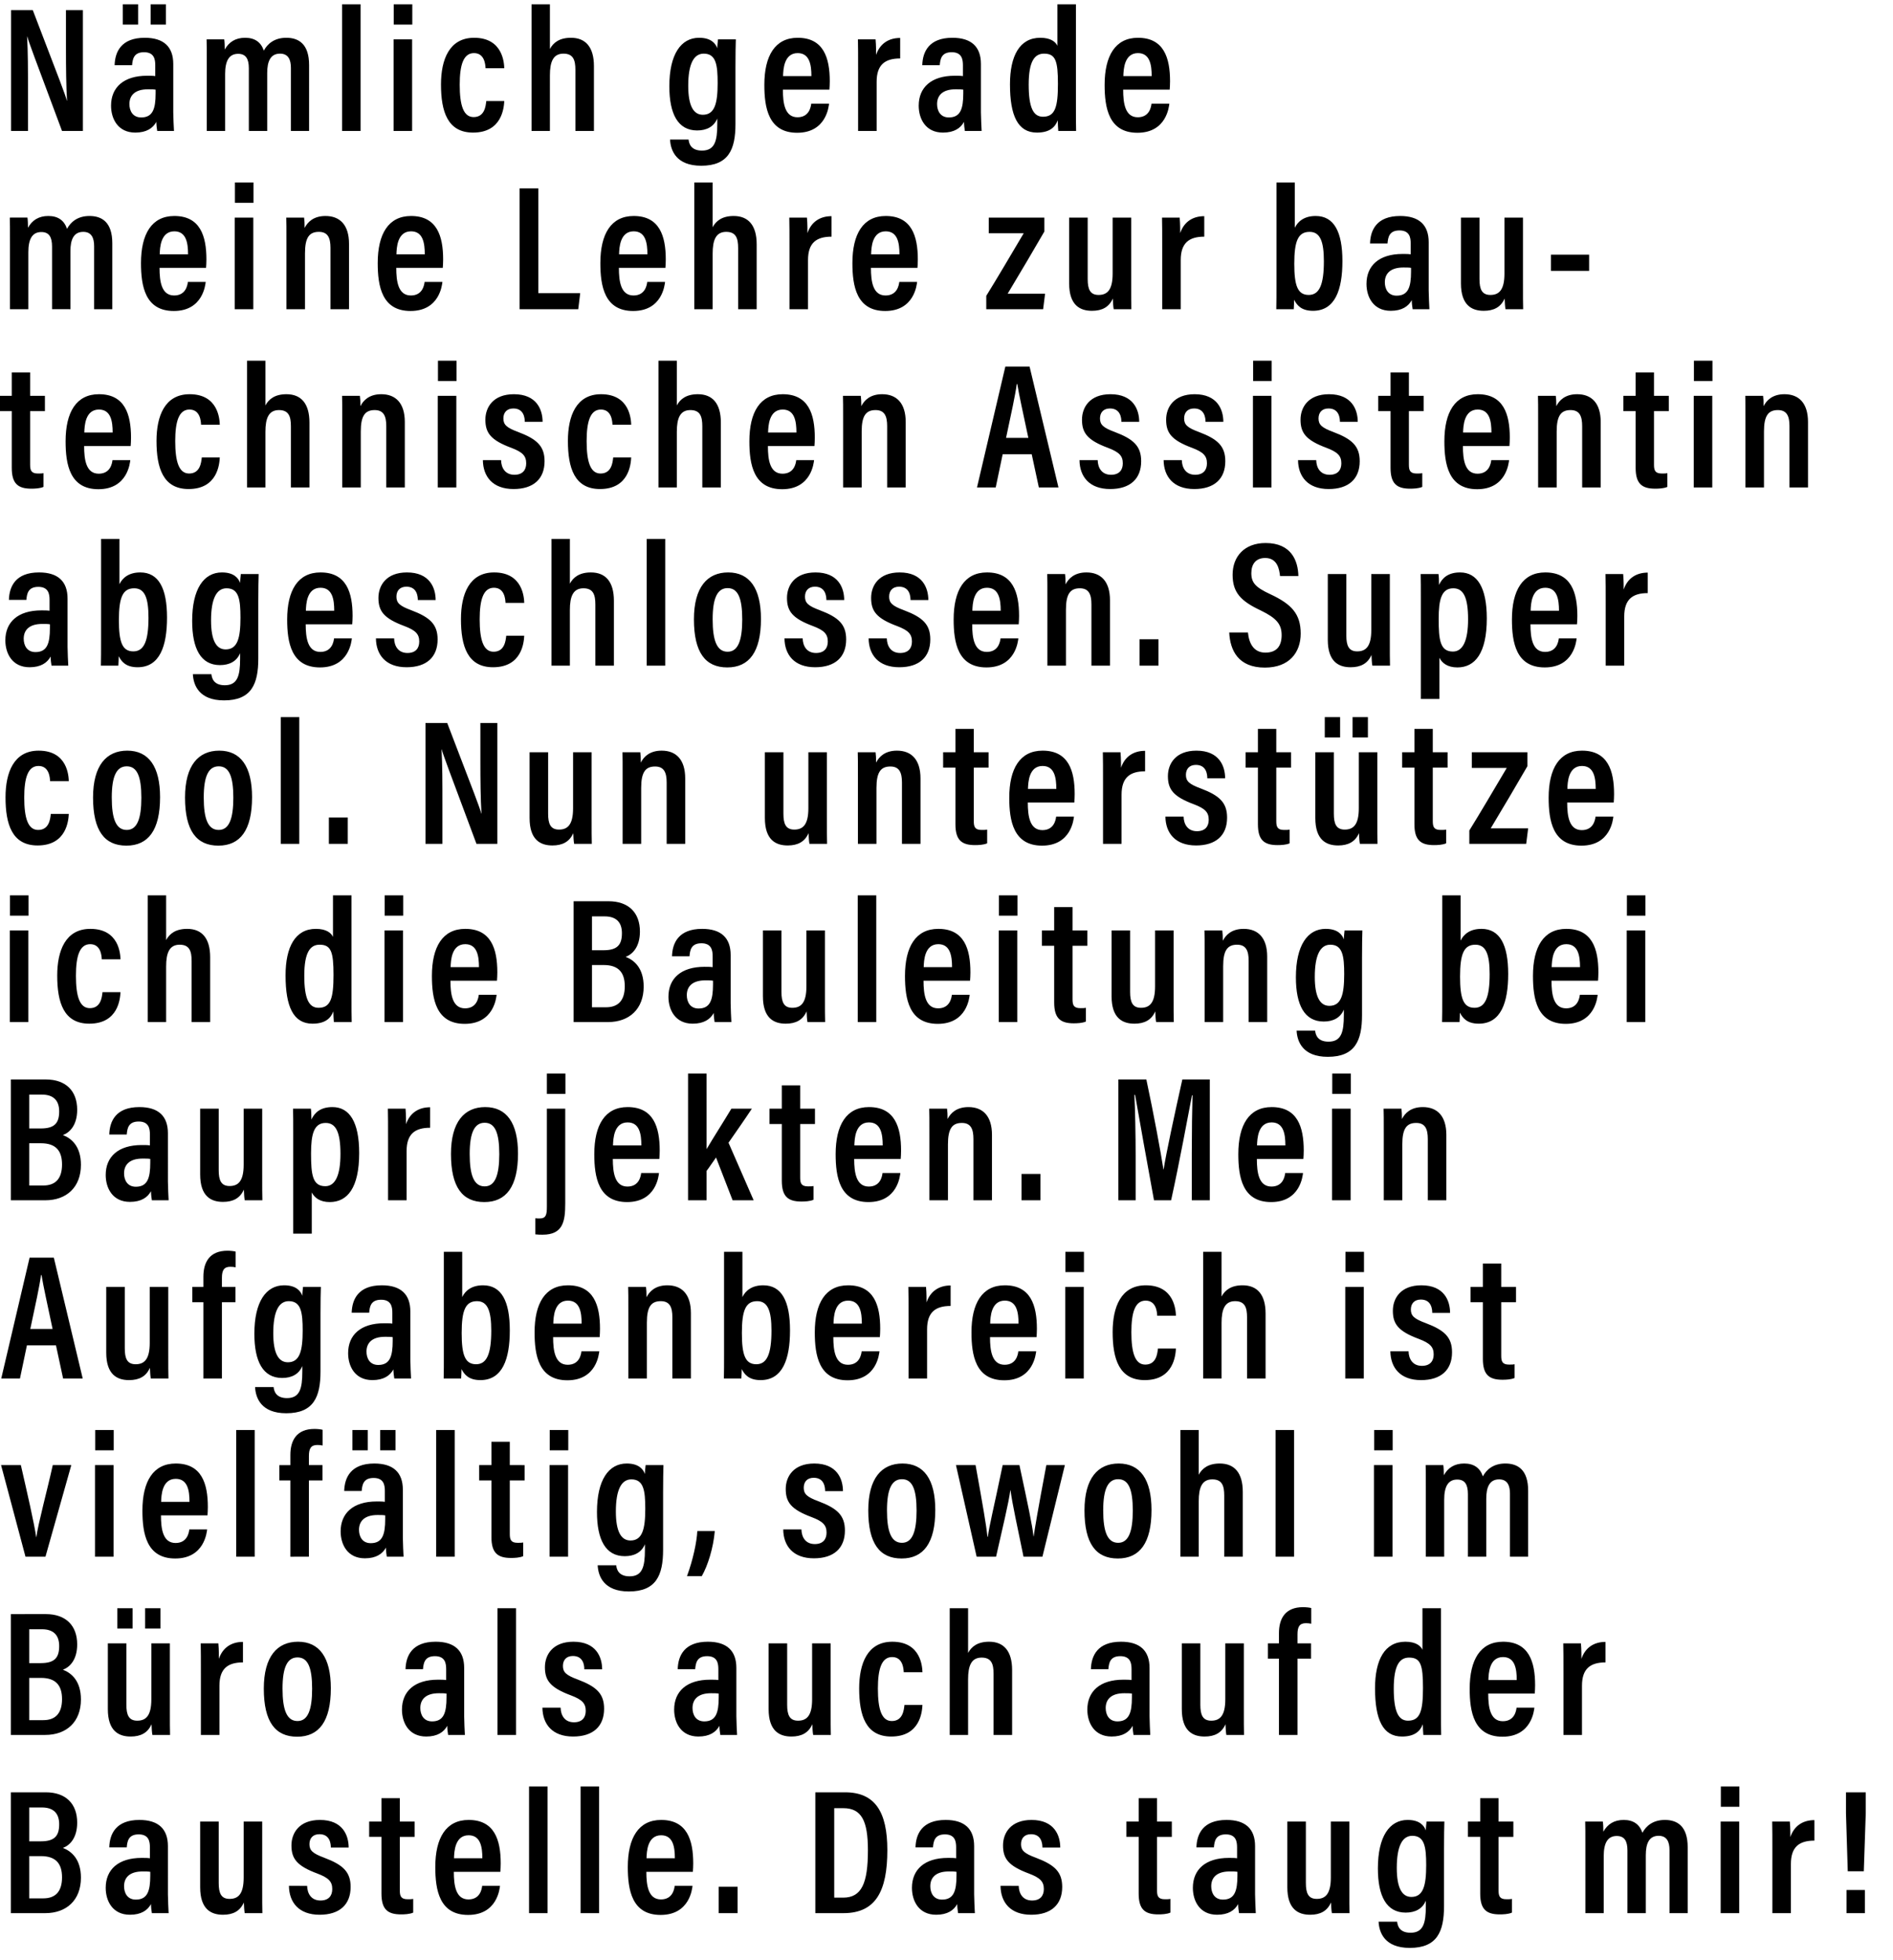 <svg width="169.917" height="176" viewBox="0 0 169.917 176" xmlns="http://www.w3.org/2000/svg"><path d="M2.512 11.76V8.24c0-1.952 0-3.616-.08-4.96h.016c.128.48.544 1.584 3.12 8.48H7.44V.912H5.92v3.392c0 1.776.016 3.376.096 4.736H6c-.128-.512-.56-1.616-3.056-8.128H.992V11.76zM15.552 5.744c0-1.552-.864-2.352-2.56-2.352-2.112 0-2.672 1.264-2.704 2.464h1.568c.048-.544.144-1.168 1.072-1.168.912 0 1.008.64 1.008 1.168v.976c-.208-.032-.432-.032-.736-.032-2.112 0-3.232 1.056-3.232 2.688 0 1.168.608 2.416 2.176 2.416 1.008 0 1.584-.4 1.888-.96 0 .256.048.64.08.816h1.504c-.016-.336-.064-1.232-.064-1.68zm-1.584 2.64c0 1.392-.256 2.16-1.296 2.16-.768 0-1.056-.608-1.056-1.2 0-.752.464-1.328 1.664-1.328.304 0 .496 0 .688.032zM12.4 2.208V.384h-1.376v1.824zm2.496 0V.384H13.52v1.824zM18.56 11.76h1.648V6.64c0-1.152.336-1.808 1.168-1.808.688 0 .96.448.96 1.296v5.632h1.648v-5.2c0-1.04.288-1.744 1.152-1.744.752 0 .976.56.976 1.28v5.664h1.632V5.84c0-1.888-.928-2.448-2.048-2.448-1.088 0-1.696.56-2.016 1.152-.256-.752-.8-1.152-1.68-1.152-.864 0-1.456.384-1.824 1.056 0-.304-.016-.72-.048-.912h-1.584c.016.368.016.896.016 2.464zM32.368 11.76V.384h-1.664V11.76zM35.328 11.76h1.664V3.536h-1.664zm1.68-9.552V.384h-1.664v1.824zM43.648 9.072c-.048.448-.144 1.44-1.136 1.44-.912 0-1.248-1.056-1.248-2.912 0-1.776.336-2.832 1.28-2.832.96 0 1.024 1.04 1.04 1.36h1.68c-.016-.448-.112-2.736-2.704-2.736-2.24 0-2.976 1.968-2.976 4.192 0 2.432.592 4.32 2.88 4.32 2.608 0 2.768-2.256 2.8-2.832zM47.712.384V11.76h1.648V6.768c0-1.216.288-1.952 1.216-1.952.88 0 1.072.576 1.072 1.456v5.488h1.664V5.936c0-1.712-.752-2.544-2.064-2.544-1.024 0-1.584.432-1.888 1.008V.384zM66.016 5.984c0-1.136.016-1.968.032-2.448h-1.6c-.016.192-.064.512-.064.8-.144-.416-.544-.944-1.632-.944-1.632 0-2.672 1.488-2.672 4.352 0 2.48.768 3.968 2.496 3.968.848 0 1.504-.336 1.808-1.072v.496c0 1.52-.224 2.384-1.376 2.384-1.024 0-1.168-.672-1.2-.992h-1.664c.048.976.544 2.352 2.8 2.352 2.448 0 3.072-1.456 3.072-3.744zm-4.24 1.712c0-1.952.496-2.88 1.392-2.88 1.104 0 1.248 1.008 1.248 2.64 0 1.808-.256 2.848-1.328 2.848-.848 0-1.312-.816-1.312-2.608zM74.448 8.048c.016-.16.032-.512.032-.752 0-2.112-.56-3.904-2.88-3.904-2.032 0-2.992 1.616-2.992 4.224 0 2.064.368 4.304 2.944 4.304 2.624 0 2.832-2.368 2.864-2.608h-1.6c-.032.272-.176 1.216-1.232 1.216-1.136 0-1.312-1.248-1.312-2.48zm-4.16-1.216c.016-.592.08-2.064 1.312-2.064 1.072 0 1.232 1.056 1.232 2.064zM77.024 11.76h1.664V7.344c0-1.536.752-2.096 2.112-2.096v-1.84c-1.088 0-1.84.56-2.16 1.52 0-.864-.032-1.232-.048-1.392h-1.584c.016.592.016 1.456.016 2.784zM88.048 5.744c0-1.552-.864-2.352-2.56-2.352-2.112 0-2.672 1.264-2.704 2.464h1.568c.048-.544.144-1.168 1.072-1.168.912 0 1.008.64 1.008 1.168v.976C86.224 6.8 86 6.8 85.696 6.8c-2.112 0-3.232 1.056-3.232 2.688 0 1.168.608 2.416 2.176 2.416 1.008 0 1.584-.4 1.888-.96 0 .256.048.64.08.816h1.504c-.016-.336-.064-1.232-.064-1.68zm-1.584 2.64c0 1.392-.256 2.16-1.296 2.16-.768 0-1.056-.608-1.056-1.2 0-.752.464-1.328 1.664-1.328.304 0 .496 0 .688.032zM94.912.384v3.728c-.16-.352-.592-.72-1.536-.72-1.856 0-2.72 1.632-2.72 4.176 0 2.816.704 4.336 2.416 4.336 1.12 0 1.632-.464 1.872-1.104 0 .288.032.752.048.96h1.6c-.016-.48-.016-1.312-.016-2.224V.384zM92.336 7.6c0-2.096.528-2.784 1.376-2.784 1.04 0 1.248.656 1.248 2.72 0 2.08-.256 2.944-1.344 2.944-.864 0-1.28-.816-1.28-2.88zM104.992 8.048c.016-.16.032-.512.032-.752 0-2.112-.56-3.904-2.88-3.904-2.032 0-2.992 1.616-2.992 4.224 0 2.064.368 4.304 2.944 4.304 2.624 0 2.832-2.368 2.864-2.608h-1.6c-.032.272-.176 1.216-1.232 1.216-1.136 0-1.312-1.248-1.312-2.48zm-4.16-1.216c.016-.592.08-2.064 1.312-2.064 1.072 0 1.232 1.056 1.232 2.064z"/><g><path d="M.896 27.76h1.648v-5.12c0-1.152.336-1.808 1.168-1.808.688 0 .96.448.96 1.296v5.632H6.32v-5.2c0-1.04.288-1.744 1.152-1.744.752 0 .976.56.976 1.28v5.664h1.632v-5.92c0-1.888-.928-2.448-2.048-2.448-1.088 0-1.696.56-2.016 1.152-.256-.752-.8-1.152-1.68-1.152-.864 0-1.456.384-1.824 1.056 0-.304-.016-.72-.048-.912H.88c.016.368.016.896.016 2.464zM18.496 24.048c.016-.16.032-.512.032-.752 0-2.112-.56-3.904-2.88-3.904-2.032 0-2.992 1.616-2.992 4.224 0 2.064.368 4.304 2.944 4.304 2.624 0 2.832-2.368 2.864-2.608h-1.6c-.032.272-.176 1.216-1.232 1.216-1.136 0-1.312-1.248-1.312-2.48zm-4.16-1.216c.016-.592.08-2.064 1.312-2.064 1.072 0 1.232 1.056 1.232 2.064zM21.072 27.76h1.664v-8.224h-1.664zm1.68-9.552v-1.824h-1.664v1.824zM25.712 27.76h1.664v-5.024c0-1.408.384-1.92 1.248-1.92.816 0 1.04.56 1.04 1.44v5.504h1.664v-5.872c0-1.712-.832-2.496-2.112-2.496-1.088 0-1.616.56-1.872 1.072 0-.384-.016-.72-.048-.928h-1.6c.016.416.016.864.016 2.56zM39.744 24.048c.016-.16.032-.512.032-.752 0-2.112-.56-3.904-2.88-3.904-2.032 0-2.992 1.616-2.992 4.224 0 2.064.368 4.304 2.944 4.304 2.624 0 2.832-2.368 2.864-2.608h-1.6c-.032.272-.176 1.216-1.232 1.216-1.136 0-1.312-1.248-1.312-2.48zm-4.16-1.216c.016-.592.08-2.064 1.312-2.064 1.072 0 1.232 1.056 1.232 2.064zM46.64 27.76h5.264l.176-1.44h-3.76v-9.408h-1.68zM59.728 24.048c.016-.16.032-.512.032-.752 0-2.112-.56-3.904-2.88-3.904-2.032 0-2.992 1.616-2.992 4.224 0 2.064.368 4.304 2.944 4.304 2.624 0 2.832-2.368 2.864-2.608h-1.6c-.032.272-.176 1.216-1.232 1.216-1.136 0-1.312-1.248-1.312-2.48zm-4.16-1.216c.016-.592.08-2.064 1.312-2.064 1.072 0 1.232 1.056 1.232 2.064zM62.32 16.384V27.76h1.648v-4.992c0-1.216.288-1.952 1.216-1.952.88 0 1.072.576 1.072 1.456v5.488h1.664v-5.824c0-1.712-.752-2.544-2.064-2.544-1.024 0-1.584.432-1.888 1.008v-4.016zM70.864 27.76h1.664v-4.416c0-1.536.752-2.096 2.112-2.096v-1.84c-1.088 0-1.84.56-2.16 1.52 0-.864-.032-1.232-.048-1.392h-1.584c.016.592.016 1.456.016 2.784zM82.352 24.048c.016-.16.032-.512.032-.752 0-2.112-.56-3.904-2.88-3.904-2.032 0-2.992 1.616-2.992 4.224 0 2.064.368 4.304 2.944 4.304 2.624 0 2.832-2.368 2.864-2.608h-1.6c-.032.272-.176 1.216-1.232 1.216-1.136 0-1.312-1.248-1.312-2.48zm-4.16-1.216c.016-.592.08-2.064 1.312-2.064 1.072 0 1.232 1.056 1.232 2.064zM88.528 27.76h5.104l.176-1.392h-3.36c.976-1.616 2.56-4.304 3.296-5.584v-1.248h-4.992v1.408h3.136c-1.088 1.84-2.512 4.256-3.36 5.616zM101.536 19.536h-1.664v5.024c0 1.472-.48 1.92-1.264 1.92-.768 0-.976-.528-.976-1.424v-5.52h-1.664v5.904c0 1.952.96 2.464 2.048 2.464.912 0 1.536-.336 1.872-1.104.016.352.032.72.08.96h1.584c-.016-.416-.016-1.216-.016-2.368zM104.32 27.76h1.664v-4.416c0-1.536.752-2.096 2.112-2.096v-1.84c-1.088 0-1.84.56-2.16 1.52 0-.864-.032-1.232-.048-1.392h-1.584c.016.592.016 1.456.016 2.784zM114.576 25.472c0 .88 0 1.776-.016 2.288h1.568c.016-.272.032-.64.032-.848.24.464.624.992 1.696.992 1.984 0 2.64-1.888 2.64-4.464 0-2.624-.752-4.048-2.4-4.048-1.04 0-1.6.496-1.872 1.056v-4.064h-1.648zm4.256-2.016c0 2.096-.4 3.024-1.36 3.024-1.008 0-1.296-.864-1.296-2.8 0-2.032.336-2.864 1.376-2.864.96 0 1.28.896 1.28 2.64zM128.24 21.744c0-1.552-.864-2.352-2.56-2.352-2.112 0-2.672 1.264-2.704 2.464h1.568c.048-.544.144-1.168 1.072-1.168.912 0 1.008.64 1.008 1.168v.976c-.208-.032-.432-.032-.736-.032-2.112 0-3.232 1.056-3.232 2.688 0 1.168.608 2.416 2.176 2.416 1.008 0 1.584-.4 1.888-.96 0 .256.048.64.08.816h1.504c-.016-.336-.064-1.232-.064-1.68zm-1.584 2.64c0 1.392-.256 2.16-1.296 2.16-.768 0-1.056-.608-1.056-1.2 0-.752.464-1.328 1.664-1.328.304 0 .496 0 .688.032zM136.704 19.536h-1.664v5.024c0 1.472-.48 1.92-1.264 1.92-.768 0-.976-.528-.976-1.424v-5.52h-1.664v5.904c0 1.952.96 2.464 2.048 2.464.912 0 1.536-.336 1.872-1.104.016.352.032.72.08.96h1.584c-.016-.416-.016-1.216-.016-2.368zM139.216 22.864v1.456h3.424v-1.456z"/></g><g><path d="M-.048 36.912h1.104V42c0 1.424.56 1.872 1.76 1.872.288 0 .768-.016 1.088-.16V42.48c-.144.032-.304.032-.496.032-.608 0-.704-.288-.704-.8v-4.8h1.328v-1.376H2.704V33.44H1.056v2.096H-.048zM11.728 40.048c.016-.16.032-.512.032-.752 0-2.112-.56-3.904-2.88-3.904-2.032 0-2.992 1.616-2.992 4.224 0 2.064.368 4.304 2.944 4.304 2.624 0 2.832-2.368 2.864-2.608h-1.6c-.032.272-.176 1.216-1.232 1.216-1.136 0-1.312-1.248-1.312-2.48zm-4.16-1.216c.016-.592.08-2.064 1.312-2.064 1.072 0 1.232 1.056 1.232 2.064zM18.112 41.072c-.048.448-.144 1.44-1.136 1.44-.912 0-1.248-1.056-1.248-2.912 0-1.776.336-2.832 1.28-2.832.96 0 1.024 1.04 1.04 1.36h1.68c-.016-.448-.112-2.736-2.704-2.736-2.24 0-2.976 1.968-2.976 4.192 0 2.432.592 4.32 2.88 4.32 2.608 0 2.768-2.256 2.8-2.832zM22.176 32.384V43.76h1.648v-4.992c0-1.216.288-1.952 1.216-1.952.88 0 1.072.576 1.072 1.456v5.488h1.664v-5.824c0-1.712-.752-2.544-2.064-2.544-1.024 0-1.584.432-1.888 1.008v-4.016zM30.72 43.76h1.664v-5.024c0-1.408.384-1.92 1.248-1.92.816 0 1.04.56 1.04 1.44v5.504h1.664v-5.872c0-1.712-.832-2.496-2.112-2.496-1.088 0-1.616.56-1.872 1.072 0-.384-.016-.72-.048-.928h-1.6c.016.416.016.864.016 2.56zM39.296 43.76h1.664v-8.224h-1.664zm1.68-9.552v-1.824h-1.664v1.824zM43.344 41.312c.016 1.472.88 2.592 2.752 2.592 1.792 0 2.784-.912 2.784-2.496 0-1.344-.672-1.984-2.368-2.624-1.04-.384-1.328-.656-1.328-1.216 0-.528.304-.896.896-.896.96 0 1.024.88 1.024 1.2h1.6c0-1.088-.528-2.48-2.576-2.48-1.872 0-2.56 1.184-2.56 2.288 0 1.184.48 1.84 2.336 2.528 1.008.384 1.328.72 1.328 1.392 0 .608-.336 1.024-1.056 1.024-.848 0-1.184-.64-1.2-1.312zM55.04 41.072c-.048.448-.144 1.44-1.136 1.44-.912 0-1.248-1.056-1.248-2.912 0-1.776.336-2.832 1.28-2.832.96 0 1.024 1.04 1.04 1.36h1.68c-.016-.448-.112-2.736-2.704-2.736-2.24 0-2.976 1.968-2.976 4.192 0 2.432.592 4.32 2.88 4.32 2.608 0 2.768-2.256 2.8-2.832zM59.104 32.384V43.76h1.648v-4.992c0-1.216.288-1.952 1.216-1.952.88 0 1.072.576 1.072 1.456v5.488h1.664v-5.824c0-1.712-.752-2.544-2.064-2.544-1.024 0-1.584.432-1.888 1.008v-4.016zM73.104 40.048c.016-.16.032-.512.032-.752 0-2.112-.56-3.904-2.88-3.904-2.032 0-2.992 1.616-2.992 4.224 0 2.064.368 4.304 2.944 4.304 2.624 0 2.832-2.368 2.864-2.608h-1.6c-.032.272-.176 1.216-1.232 1.216-1.136 0-1.312-1.248-1.312-2.48zm-4.16-1.216c.016-.592.08-2.064 1.312-2.064 1.072 0 1.232 1.056 1.232 2.064zM75.68 43.76h1.664v-5.024c0-1.408.384-1.92 1.248-1.92.816 0 1.04.56 1.04 1.44v5.504h1.664v-5.872c0-1.712-.832-2.496-2.112-2.496-1.088 0-1.616.56-1.872 1.072 0-.384-.016-.72-.048-.928h-1.6c.016.416.016.864.016 2.56zM92.608 40.784l.64 2.976h1.76l-2.592-10.848H90.24L87.696 43.76h1.68L90 40.784zm-2.304-1.472c.448-2.112.832-3.84.96-4.832h.048c.16.976.512 2.56.992 4.832zM96.896 41.312c.016 1.472.88 2.592 2.752 2.592 1.792 0 2.784-.912 2.784-2.496 0-1.344-.672-1.984-2.368-2.624-1.04-.384-1.328-.656-1.328-1.216 0-.528.304-.896.896-.896.96 0 1.024.88 1.024 1.2h1.6c0-1.088-.528-2.48-2.576-2.48-1.872 0-2.56 1.184-2.56 2.288 0 1.184.48 1.84 2.336 2.528 1.008.384 1.328.72 1.328 1.392 0 .608-.336 1.024-1.056 1.024-.848 0-1.184-.64-1.2-1.312zM104.448 41.312c.016 1.472.88 2.592 2.752 2.592 1.792 0 2.784-.912 2.784-2.496 0-1.344-.672-1.984-2.368-2.624-1.04-.384-1.328-.656-1.328-1.216 0-.528.304-.896.896-.896.96 0 1.024.88 1.024 1.2h1.6c0-1.088-.528-2.48-2.576-2.48-1.872 0-2.56 1.184-2.56 2.288 0 1.184.48 1.84 2.336 2.528 1.008.384 1.328.72 1.328 1.392 0 .608-.336 1.024-1.056 1.024-.848 0-1.184-.64-1.2-1.312zM112.464 43.76h1.664v-8.224h-1.664zm1.68-9.552v-1.824h-1.664v1.824zM116.512 41.312c.016 1.472.88 2.592 2.752 2.592 1.792 0 2.784-.912 2.784-2.496 0-1.344-.672-1.984-2.368-2.624-1.04-.384-1.328-.656-1.328-1.216 0-.528.304-.896.896-.896.96 0 1.024.88 1.024 1.2h1.6c0-1.088-.528-2.48-2.576-2.48-1.872 0-2.56 1.184-2.56 2.288 0 1.184.48 1.84 2.336 2.528 1.008.384 1.328.72 1.328 1.392 0 .608-.336 1.024-1.056 1.024-.848 0-1.184-.64-1.2-1.312zM123.712 36.912h1.104V42c0 1.424.56 1.872 1.76 1.872.288 0 .768-.016 1.088-.16V42.48c-.144.032-.304.032-.496.032-.608 0-.704-.288-.704-.8v-4.8h1.328v-1.376h-1.328V33.44h-1.648v2.096h-1.104zM135.488 40.048c.016-.16.032-.512.032-.752 0-2.112-.56-3.904-2.88-3.904-2.032 0-2.992 1.616-2.992 4.224 0 2.064.368 4.304 2.944 4.304 2.624 0 2.832-2.368 2.864-2.608h-1.6c-.032.272-.176 1.216-1.232 1.216-1.136 0-1.312-1.248-1.312-2.48zm-4.16-1.216c.016-.592.08-2.064 1.312-2.064 1.072 0 1.232 1.056 1.232 2.064zM138.064 43.76h1.664v-5.024c0-1.408.384-1.92 1.248-1.92.816 0 1.04.56 1.04 1.44v5.504h1.664v-5.872c0-1.712-.832-2.496-2.112-2.496-1.088 0-1.616.56-1.872 1.072 0-.384-.016-.72-.048-.928h-1.6c.016.416.016.864.016 2.56zM145.712 36.912h1.104V42c0 1.424.56 1.872 1.76 1.872.288 0 .768-.016 1.088-.16V42.48c-.144.032-.304.032-.496.032-.608 0-.704-.288-.704-.8v-4.8h1.328v-1.376h-1.328V33.44h-1.648v2.096h-1.104zM152.032 43.76h1.664v-8.224h-1.664zm1.68-9.552v-1.824h-1.664v1.824zM156.672 43.76h1.664v-5.024c0-1.408.384-1.92 1.248-1.92.816 0 1.04.56 1.04 1.44v5.504h1.664v-5.872c0-1.712-.832-2.496-2.112-2.496-1.088 0-1.616.56-1.872 1.072 0-.384-.016-.72-.048-.928h-1.6c.016.416.016.864.016 2.56z"/></g><g><path d="M6.064 53.744c0-1.552-.864-2.352-2.56-2.352-2.112 0-2.672 1.264-2.704 2.464h1.568c.048-.544.144-1.168 1.072-1.168.912 0 1.008.64 1.008 1.168v.976c-.208-.032-.432-.032-.736-.032C1.6 54.8.48 55.856.48 57.488c0 1.168.608 2.416 2.176 2.416 1.008 0 1.584-.4 1.888-.96 0 .256.048.64.08.816h1.504c-.016-.336-.064-1.232-.064-1.68zm-1.584 2.64c0 1.392-.256 2.16-1.296 2.16-.768 0-1.056-.608-1.056-1.2 0-.752.464-1.328 1.664-1.328.304 0 .496 0 .688.032zM9.072 57.472c0 .88 0 1.776-.016 2.288h1.568c.016-.272.032-.64.032-.848.24.464.624.992 1.696.992 1.984 0 2.64-1.888 2.64-4.464 0-2.624-.752-4.048-2.4-4.048-1.04 0-1.6.496-1.872 1.056v-4.064H9.072zm4.256-2.016c0 2.096-.4 3.024-1.36 3.024-1.008 0-1.296-.864-1.296-2.8 0-2.032.336-2.864 1.376-2.864.96 0 1.28.896 1.28 2.64zM23.184 53.984c0-1.136.016-1.968.032-2.448h-1.6c-.016.192-.064.512-.064.8-.144-.416-.544-.944-1.632-.944-1.632 0-2.672 1.488-2.672 4.352 0 2.48.768 3.968 2.496 3.968.848 0 1.504-.336 1.808-1.072v.496c0 1.52-.224 2.384-1.376 2.384-1.024 0-1.168-.672-1.2-.992h-1.664c.048.976.544 2.352 2.8 2.352 2.448 0 3.072-1.456 3.072-3.744zm-4.24 1.712c0-1.952.496-2.88 1.392-2.88 1.104 0 1.248 1.008 1.248 2.64 0 1.808-.256 2.848-1.328 2.848-.848 0-1.312-.816-1.312-2.608zM31.616 56.048c.016-.16.032-.512.032-.752 0-2.112-.56-3.904-2.88-3.904-2.032 0-2.992 1.616-2.992 4.224 0 2.064.368 4.304 2.944 4.304 2.624 0 2.832-2.368 2.864-2.608h-1.6c-.032.272-.176 1.216-1.232 1.216-1.136 0-1.312-1.248-1.312-2.48zm-4.16-1.216c.016-.592.08-2.064 1.312-2.064 1.072 0 1.232 1.056 1.232 2.064zM33.744 57.312c.016 1.472.88 2.592 2.752 2.592 1.792 0 2.784-.912 2.784-2.496 0-1.344-.672-1.984-2.368-2.624-1.04-.384-1.328-.656-1.328-1.216 0-.528.304-.896.896-.896.96 0 1.024.88 1.024 1.2h1.6c0-1.088-.528-2.48-2.576-2.48-1.872 0-2.56 1.184-2.56 2.288 0 1.184.48 1.84 2.336 2.528 1.008.384 1.328.72 1.328 1.392 0 .608-.336 1.024-1.056 1.024-.848 0-1.184-.64-1.2-1.312zM45.44 57.072c-.048.448-.144 1.44-1.136 1.44-.912 0-1.248-1.056-1.248-2.912 0-1.776.336-2.832 1.28-2.832.96 0 1.024 1.04 1.04 1.36h1.68c-.016-.448-.112-2.736-2.704-2.736-2.24 0-2.976 1.968-2.976 4.192 0 2.432.592 4.32 2.88 4.32 2.608 0 2.768-2.256 2.8-2.832zM49.504 48.384V59.76h1.648v-4.992c0-1.216.288-1.952 1.216-1.952.88 0 1.072.576 1.072 1.456v5.488h1.664v-5.824c0-1.712-.752-2.544-2.064-2.544-1.024 0-1.584.432-1.888 1.008v-4.016zM59.712 59.76V48.384h-1.664V59.76zM65.36 51.392c-1.872 0-3.072 1.328-3.072 4.208 0 2.976 1.024 4.32 2.992 4.32s3.024-1.392 3.024-4.352c0-2.752-1.024-4.176-2.944-4.176zm-.048 1.408c.928 0 1.312.896 1.312 2.816 0 1.904-.384 2.896-1.312 2.896-.96 0-1.344-.992-1.344-2.912s.432-2.8 1.344-2.8zM70.416 57.312c.016 1.472.88 2.592 2.752 2.592 1.792 0 2.784-.912 2.784-2.496 0-1.344-.672-1.984-2.368-2.624-1.04-.384-1.328-.656-1.328-1.216 0-.528.304-.896.896-.896.96 0 1.024.88 1.024 1.2h1.6c0-1.088-.528-2.48-2.576-2.48-1.872 0-2.56 1.184-2.56 2.288 0 1.184.48 1.84 2.336 2.528 1.008.384 1.328.72 1.328 1.392 0 .608-.336 1.024-1.056 1.024-.848 0-1.184-.64-1.2-1.312zM77.968 57.312c.016 1.472.88 2.592 2.752 2.592 1.792 0 2.784-.912 2.784-2.496 0-1.344-.672-1.984-2.368-2.624-1.04-.384-1.328-.656-1.328-1.216 0-.528.304-.896.896-.896.96 0 1.024.88 1.024 1.2h1.6c0-1.088-.528-2.48-2.576-2.48-1.872 0-2.56 1.184-2.56 2.288 0 1.184.48 1.84 2.336 2.528 1.008.384 1.328.72 1.328 1.392 0 .608-.336 1.024-1.056 1.024-.848 0-1.184-.64-1.2-1.312zM91.44 56.048c.016-.16.032-.512.032-.752 0-2.112-.56-3.904-2.88-3.904-2.032 0-2.992 1.616-2.992 4.224 0 2.064.368 4.304 2.944 4.304 2.624 0 2.832-2.368 2.864-2.608h-1.6c-.032.272-.176 1.216-1.232 1.216-1.136 0-1.312-1.248-1.312-2.48zm-4.16-1.216c.016-.592.08-2.064 1.312-2.064 1.072 0 1.232 1.056 1.232 2.064zM94.016 59.76h1.664v-5.024c0-1.408.384-1.92 1.248-1.92.816 0 1.04.56 1.04 1.44v5.504h1.664v-5.872c0-1.712-.832-2.496-2.112-2.496-1.088 0-1.616.56-1.872 1.072 0-.384-.016-.72-.048-.928H94c.016.416.016.864.016 2.56zM103.984 59.76v-2.368h-1.696v2.368zM110.336 56.784c.08 1.616.816 3.152 3.2 3.152 2.192 0 3.216-1.36 3.216-3.056 0-1.76-.816-2.64-2.736-3.536-1.312-.608-1.696-1.024-1.696-1.888 0-.784.384-1.36 1.248-1.36 1.104 0 1.264 1.04 1.328 1.616h1.648c-.032-1.36-.624-2.96-2.944-2.96-1.888 0-2.96 1.2-2.96 2.848 0 1.6.736 2.368 2.544 3.216 1.408.688 1.856 1.232 1.856 2.208 0 .96-.432 1.568-1.456 1.568-1.056 0-1.472-.832-1.568-1.808zM124.752 51.536h-1.664v5.024c0 1.472-.48 1.92-1.264 1.92-.768 0-.976-.528-.976-1.424v-5.52h-1.664v5.904c0 1.952.96 2.464 2.048 2.464.912 0 1.536-.336 1.872-1.104.016.352.032.72.08.96h1.584c-.016-.416-.016-1.216-.016-2.368zM129.2 62.752v-3.696c.24.464.72.864 1.616.864 1.584 0 2.64-1.28 2.64-4.4 0-2.784-.864-4.128-2.4-4.128-1.104 0-1.616.528-1.888 1.12 0-.352-.016-.8-.048-.976h-1.6c.016.512.016 1.264.016 2.384v8.832zm2.576-7.152c0 1.872-.448 2.896-1.36 2.896-1.152 0-1.28-1.04-1.28-2.944 0-1.728.256-2.736 1.312-2.736.896 0 1.328.784 1.328 2.784zM141.552 56.048c.016-.16.032-.512.032-.752 0-2.112-.56-3.904-2.88-3.904-2.032 0-2.992 1.616-2.992 4.224 0 2.064.368 4.304 2.944 4.304 2.624 0 2.832-2.368 2.864-2.608h-1.6c-.032.272-.176 1.216-1.232 1.216-1.136 0-1.312-1.248-1.312-2.48zm-4.16-1.216c.016-.592.08-2.064 1.312-2.064 1.072 0 1.232 1.056 1.232 2.064zM144.128 59.76h1.664v-4.416c0-1.536.752-2.096 2.112-2.096v-1.84c-1.088 0-1.84.56-2.16 1.52 0-.864-.032-1.232-.048-1.392h-1.584c.016.592.016 1.456.016 2.784z"/></g><g><path d="M4.56 73.072c-.048.448-.144 1.44-1.136 1.44-.912 0-1.248-1.056-1.248-2.912 0-1.776.336-2.832 1.28-2.832.96 0 1.024 1.04 1.04 1.36h1.68c-.016-.448-.112-2.736-2.704-2.736-2.24 0-2.976 1.968-2.976 4.192 0 2.432.592 4.32 2.88 4.32 2.608 0 2.768-2.256 2.8-2.832zM11.424 67.392c-1.872 0-3.072 1.328-3.072 4.208 0 2.976 1.024 4.32 2.992 4.32s3.024-1.392 3.024-4.352c0-2.752-1.024-4.176-2.944-4.176zm-.048 1.408c.928 0 1.312.896 1.312 2.816 0 1.904-.384 2.896-1.312 2.896-.96 0-1.344-.992-1.344-2.912s.432-2.8 1.344-2.8zM19.68 67.392c-1.872 0-3.072 1.328-3.072 4.208 0 2.976 1.024 4.32 2.992 4.32s3.024-1.392 3.024-4.352c0-2.752-1.024-4.176-2.944-4.176zm-.048 1.408c.928 0 1.312.896 1.312 2.816 0 1.904-.384 2.896-1.312 2.896-.96 0-1.344-.992-1.344-2.912s.432-2.8 1.344-2.8zM26.864 75.76V64.384H25.2V75.76zM31.216 75.76v-2.368H29.52v2.368zM39.712 75.76v-3.52c0-1.952 0-3.616-.08-4.96h.016c.128.48.544 1.584 3.12 8.48h1.872V64.912h-1.52v3.392c0 1.776.016 3.376.096 4.736H43.2c-.128-.512-.56-1.616-3.056-8.128h-1.952V75.76zM53.104 67.536H51.44v5.024c0 1.472-.48 1.92-1.264 1.92-.768 0-.976-.528-.976-1.424v-5.52h-1.664v5.904c0 1.952.96 2.464 2.048 2.464.912 0 1.536-.336 1.872-1.104.016.352.032.72.08.96h1.584c-.016-.416-.016-1.216-.016-2.368zM55.888 75.76h1.664v-5.024c0-1.408.384-1.92 1.248-1.92.816 0 1.04.56 1.04 1.44v5.504h1.664v-5.872c0-1.712-.832-2.496-2.112-2.496-1.088 0-1.616.56-1.872 1.072 0-.384-.016-.72-.048-.928h-1.6c.016.416.016.864.016 2.56zM74.224 67.536H72.56v5.024c0 1.472-.48 1.92-1.264 1.92-.768 0-.976-.528-.976-1.424v-5.52h-1.664v5.904c0 1.952.96 2.464 2.048 2.464.912 0 1.536-.336 1.872-1.104.016.352.032.72.08.96h1.584c-.016-.416-.016-1.216-.016-2.368zM77.008 75.76h1.664v-5.024c0-1.408.384-1.92 1.248-1.92.816 0 1.04.56 1.04 1.44v5.504h1.664v-5.872c0-1.712-.832-2.496-2.112-2.496-1.088 0-1.616.56-1.872 1.072 0-.384-.016-.72-.048-.928h-1.6c.016.416.016.864.016 2.56zM84.656 68.912h1.104V74c0 1.424.56 1.872 1.76 1.872.288 0 .768-.016 1.088-.16V74.48c-.144.032-.304.032-.496.032-.608 0-.704-.288-.704-.8v-4.8h1.328v-1.376h-1.328V65.44H85.76v2.096h-1.104zM96.432 72.048c.016-.16.032-.512.032-.752 0-2.112-.56-3.904-2.88-3.904-2.032 0-2.992 1.616-2.992 4.224 0 2.064.368 4.304 2.944 4.304 2.624 0 2.832-2.368 2.864-2.608h-1.6c-.032.272-.176 1.216-1.232 1.216-1.136 0-1.312-1.248-1.312-2.48zm-4.16-1.216c.016-.592.08-2.064 1.312-2.064 1.072 0 1.232 1.056 1.232 2.064zM99.008 75.76h1.664v-4.416c0-1.536.752-2.096 2.112-2.096v-1.84c-1.088 0-1.84.56-2.16 1.52 0-.864-.032-1.232-.048-1.392h-1.584c.016.592.016 1.456.016 2.784zM104.608 73.312c.016 1.472.88 2.592 2.752 2.592 1.792 0 2.784-.912 2.784-2.496 0-1.344-.672-1.984-2.368-2.624-1.04-.384-1.328-.656-1.328-1.216 0-.528.304-.896.896-.896.96 0 1.024.88 1.024 1.2h1.6c0-1.088-.528-2.48-2.576-2.48-1.872 0-2.56 1.184-2.56 2.288 0 1.184.48 1.84 2.336 2.528 1.008.384 1.328.72 1.328 1.392 0 .608-.336 1.024-1.056 1.024-.848 0-1.184-.64-1.2-1.312zM111.808 68.912h1.104V74c0 1.424.56 1.872 1.76 1.872.288 0 .768-.016 1.088-.16V74.48c-.144.032-.304.032-.496.032-.608 0-.704-.288-.704-.8v-4.8h1.328v-1.376h-1.328V65.44h-1.648v2.096h-1.104zM123.632 67.536h-1.664v5.024c0 1.472-.48 1.92-1.264 1.92-.768 0-.976-.528-.976-1.424v-5.52h-1.664v5.904c0 1.952.96 2.464 2.048 2.464.912 0 1.536-.336 1.872-1.104.016.352.032.72.08.96h1.584c-.016-.416-.016-1.216-.016-2.368zm-3.344-1.328v-1.824h-1.376v1.824zm2.496 0v-1.824h-1.376v1.824zM125.856 68.912h1.104V74c0 1.424.56 1.872 1.76 1.872.288 0 .768-.016 1.088-.16V74.48c-.144.032-.304.032-.496.032-.608 0-.704-.288-.704-.8v-4.8h1.328v-1.376h-1.328V65.44h-1.648v2.096h-1.104zM131.888 75.76h5.104l.176-1.392h-3.36c.976-1.616 2.56-4.304 3.296-5.584v-1.248h-4.992v1.408h3.136c-1.088 1.84-2.512 4.256-3.36 5.616zM144.848 72.048c.016-.16.032-.512.032-.752 0-2.112-.56-3.904-2.88-3.904-2.032 0-2.992 1.616-2.992 4.224 0 2.064.368 4.304 2.944 4.304 2.624 0 2.832-2.368 2.864-2.608h-1.6c-.032.272-.176 1.216-1.232 1.216-1.136 0-1.312-1.248-1.312-2.48zm-4.16-1.216c.016-.592.08-2.064 1.312-2.064 1.072 0 1.232 1.056 1.232 2.064z"/></g><g><path d="M.88 91.76h1.664v-8.224H.88zm1.68-9.552v-1.824H.896v1.824zM9.2 89.072c-.048.448-.144 1.44-1.136 1.44-.912 0-1.248-1.056-1.248-2.912 0-1.776.336-2.832 1.28-2.832.96 0 1.024 1.04 1.04 1.36h1.68c-.016-.448-.112-2.736-2.704-2.736-2.24 0-2.976 1.968-2.976 4.192 0 2.432.592 4.32 2.88 4.32 2.608 0 2.768-2.256 2.8-2.832zM13.264 80.384V91.76h1.648v-4.992c0-1.216.288-1.952 1.216-1.952.88 0 1.072.576 1.072 1.456v5.488h1.664v-5.824c0-1.712-.752-2.544-2.064-2.544-1.024 0-1.584.432-1.888 1.008v-4.016zM29.888 80.384v3.728c-.16-.352-.592-.72-1.536-.72-1.856 0-2.72 1.632-2.72 4.176 0 2.816.704 4.336 2.416 4.336 1.12 0 1.632-.464 1.872-1.104 0 .288.032.752.048.96h1.6c-.016-.48-.016-1.312-.016-2.224v-9.152zM27.312 87.6c0-2.096.528-2.784 1.376-2.784 1.04 0 1.248.656 1.248 2.72 0 2.08-.256 2.944-1.344 2.944-.864 0-1.28-.816-1.28-2.88zM34.512 91.76h1.664v-8.224h-1.664zm1.68-9.552v-1.824h-1.664v1.824zM44.608 88.048c.016-.16.032-.512.032-.752 0-2.112-.56-3.904-2.88-3.904-2.032 0-2.992 1.616-2.992 4.224 0 2.064.368 4.304 2.944 4.304 2.624 0 2.832-2.368 2.864-2.608h-1.6c-.032.272-.176 1.216-1.232 1.216-1.136 0-1.312-1.248-1.312-2.48zm-4.16-1.216c.016-.592.08-2.064 1.312-2.064 1.072 0 1.232 1.056 1.232 2.064zM51.488 91.76h3.088c1.904 0 3.2-1.168 3.2-3.184 0-1.648-.832-2.368-1.616-2.672.608-.224 1.28-.88 1.28-2.272 0-1.696-1.024-2.72-2.816-2.72h-3.136zm1.648-6.448v-3.04h1.136c1.024 0 1.552.512 1.552 1.504 0 1.024-.384 1.536-1.648 1.536zm0 1.328h1.056c1.328 0 1.888.672 1.888 1.904 0 1.296-.608 1.888-1.68 1.888h-1.264zM65.584 85.744c0-1.552-.864-2.352-2.56-2.352-2.112 0-2.672 1.264-2.704 2.464h1.568c.048-.544.144-1.168 1.072-1.168.912 0 1.008.64 1.008 1.168v.976c-.208-.032-.432-.032-.736-.032C61.12 86.8 60 87.856 60 89.488c0 1.168.608 2.416 2.176 2.416 1.008 0 1.584-.4 1.888-.96 0 .256.048.64.08.816h1.504c-.016-.336-.064-1.232-.064-1.68zM64 88.384c0 1.392-.256 2.16-1.296 2.16-.768 0-1.056-.608-1.056-1.2 0-.752.464-1.328 1.664-1.328.304 0 .496 0 .688.032zM74.048 83.536h-1.664v5.024c0 1.472-.48 1.92-1.264 1.92-.768 0-.976-.528-.976-1.424v-5.52H68.48v5.904c0 1.952.96 2.464 2.048 2.464.912 0 1.536-.336 1.872-1.104.016.352.032.72.08.96h1.584c-.016-.416-.016-1.216-.016-2.368zM78.656 91.76V80.384h-1.664V91.76zM87.072 88.048c.016-.16.032-.512.032-.752 0-2.112-.56-3.904-2.88-3.904-2.032 0-2.992 1.616-2.992 4.224 0 2.064.368 4.304 2.944 4.304 2.624 0 2.832-2.368 2.864-2.608h-1.6c-.032.272-.176 1.216-1.232 1.216-1.136 0-1.312-1.248-1.312-2.48zm-4.16-1.216c.016-.592.08-2.064 1.312-2.064 1.072 0 1.232 1.056 1.232 2.064zM89.648 91.76h1.664v-8.224h-1.664zm1.68-9.552v-1.824h-1.664v1.824zM93.52 84.912h1.104V90c0 1.424.56 1.872 1.76 1.872.288 0 .768-.016 1.088-.16V90.48c-.144.032-.304.032-.496.032-.608 0-.704-.288-.704-.8v-4.8H97.6v-1.376h-1.328V81.44h-1.648v2.096H93.52zM105.344 83.536h-1.664v5.024c0 1.472-.48 1.92-1.264 1.92-.768 0-.976-.528-.976-1.424v-5.52h-1.664v5.904c0 1.952.96 2.464 2.048 2.464.912 0 1.536-.336 1.872-1.104.016.352.032.72.08.96h1.584c-.016-.416-.016-1.216-.016-2.368zM108.128 91.76h1.664v-5.024c0-1.408.384-1.92 1.248-1.92.816 0 1.04.56 1.04 1.44v5.504h1.664v-5.872c0-1.712-.832-2.496-2.112-2.496-1.088 0-1.616.56-1.872 1.072 0-.384-.016-.72-.048-.928h-1.6c.016.416.016.864.016 2.56zM122.256 85.984c0-1.136.016-1.968.032-2.448h-1.6c-.016.192-.064.512-.064.8-.144-.416-.544-.944-1.632-.944-1.632 0-2.672 1.488-2.672 4.352 0 2.48.768 3.968 2.496 3.968.848 0 1.504-.336 1.808-1.072v.496c0 1.52-.224 2.384-1.376 2.384-1.024 0-1.168-.672-1.2-.992h-1.664c.048.976.544 2.352 2.8 2.352 2.448 0 3.072-1.456 3.072-3.744zm-4.24 1.712c0-1.952.496-2.88 1.392-2.88 1.104 0 1.248 1.008 1.248 2.64 0 1.808-.256 2.848-1.328 2.848-.848 0-1.312-.816-1.312-2.608zM129.456 89.472c0 .88 0 1.776-.016 2.288h1.568c.016-.272.032-.64.032-.848.24.464.624.992 1.696.992 1.984 0 2.64-1.888 2.64-4.464 0-2.624-.752-4.048-2.4-4.048-1.04 0-1.6.496-1.872 1.056v-4.064h-1.648zm4.256-2.016c0 2.096-.4 3.024-1.36 3.024-1.008 0-1.296-.864-1.296-2.8 0-2.032.336-2.864 1.376-2.864.96 0 1.28.896 1.28 2.64zM143.44 88.048c.016-.16.032-.512.032-.752 0-2.112-.56-3.904-2.88-3.904-2.032 0-2.992 1.616-2.992 4.224 0 2.064.368 4.304 2.944 4.304 2.624 0 2.832-2.368 2.864-2.608h-1.6c-.032.272-.176 1.216-1.232 1.216-1.136 0-1.312-1.248-1.312-2.48zm-4.16-1.216c.016-.592.08-2.064 1.312-2.064 1.072 0 1.232 1.056 1.232 2.064zM146.016 91.76h1.664v-8.224h-1.664zm1.68-9.552v-1.824h-1.664v1.824z"/></g><g><path d="M.976 107.76h3.088c1.904 0 3.2-1.168 3.2-3.184 0-1.648-.832-2.368-1.616-2.672.608-.224 1.28-.88 1.28-2.272 0-1.696-1.024-2.72-2.816-2.72H.976zm1.648-6.448v-3.04H3.76c1.024 0 1.552.512 1.552 1.504 0 1.024-.384 1.536-1.648 1.536zm0 1.328H3.68c1.328 0 1.888.672 1.888 1.904 0 1.296-.608 1.888-1.68 1.888H2.624zM15.072 101.744c0-1.552-.864-2.352-2.56-2.352-2.112 0-2.672 1.264-2.704 2.464h1.568c.048-.544.144-1.168 1.072-1.168.912 0 1.008.64 1.008 1.168v.976c-.208-.032-.432-.032-.736-.032-2.112 0-3.232 1.056-3.232 2.688 0 1.168.608 2.416 2.176 2.416 1.008 0 1.584-.4 1.888-.96 0 .256.048.64.08.816h1.504c-.016-.336-.064-1.232-.064-1.68zm-1.584 2.64c0 1.392-.256 2.16-1.296 2.16-.768 0-1.056-.608-1.056-1.2 0-.752.464-1.328 1.664-1.328.304 0 .496 0 .688.032zM23.536 99.536h-1.664v5.024c0 1.472-.48 1.92-1.264 1.92-.768 0-.976-.528-.976-1.424v-5.52h-1.664v5.904c0 1.952.96 2.464 2.048 2.464.912 0 1.536-.336 1.872-1.104.016.352.032.72.08.96h1.584c-.016-.416-.016-1.216-.016-2.368zM27.984 110.752v-3.696c.24.464.72.864 1.616.864 1.584 0 2.64-1.28 2.64-4.4 0-2.784-.864-4.128-2.4-4.128-1.104 0-1.616.528-1.888 1.12 0-.352-.016-.8-.048-.976h-1.6c.016.512.016 1.264.016 2.384v8.832zm2.576-7.152c0 1.872-.448 2.896-1.36 2.896-1.152 0-1.28-1.04-1.28-2.944 0-1.728.256-2.736 1.312-2.736.896 0 1.328.784 1.328 2.784zM34.832 107.76h1.664v-4.416c0-1.536.752-2.096 2.112-2.096v-1.84c-1.088 0-1.84.56-2.16 1.52 0-.864-.032-1.232-.048-1.392h-1.584c.016.592.016 1.456.016 2.784zM43.552 99.392c-1.872 0-3.072 1.328-3.072 4.208 0 2.976 1.024 4.32 2.992 4.32s3.024-1.392 3.024-4.352c0-2.752-1.024-4.176-2.944-4.176zm-.048 1.408c.928 0 1.312.896 1.312 2.816 0 1.904-.384 2.896-1.312 2.896-.96 0-1.344-.992-1.344-2.912s.432-2.8 1.344-2.8zM49.088 99.536v8.784c0 .752-.08 1.072-.656 1.072-.08 0-.224 0-.384-.016v1.44c.24.032.448.032.656.032 1.84 0 2.032-1.2 2.032-2.816v-8.496zm1.664-1.328v-1.824h-1.664v1.824zM59.184 104.048c.016-.16.032-.512.032-.752 0-2.112-.56-3.904-2.88-3.904-2.032 0-2.992 1.616-2.992 4.224 0 2.064.368 4.304 2.944 4.304 2.624 0 2.832-2.368 2.864-2.608h-1.6c-.032.272-.176 1.216-1.232 1.216-1.136 0-1.312-1.248-1.312-2.48zm-4.16-1.216c.016-.592.08-2.064 1.312-2.064 1.072 0 1.232 1.056 1.232 2.064zM63.424 96.384H61.76v11.376h1.664v-2.64c.224-.288.624-.896.848-1.2l1.488 3.84h1.888l-2.256-5.168c.72-1.04 1.408-2.016 2.096-3.056h-1.84c-.688 1.152-1.664 2.672-2.224 3.632zM69.072 100.912h1.104V106c0 1.424.56 1.872 1.76 1.872.288 0 .768-.016 1.088-.16v-1.232c-.144.032-.304.032-.496.032-.608 0-.704-.288-.704-.8v-4.8h1.328v-1.376h-1.328V97.44h-1.648v2.096h-1.104zM80.848 104.048c.016-.16.032-.512.032-.752 0-2.112-.56-3.904-2.88-3.904-2.032 0-2.992 1.616-2.992 4.224 0 2.064.368 4.304 2.944 4.304 2.624 0 2.832-2.368 2.864-2.608h-1.6c-.032.272-.176 1.216-1.232 1.216-1.136 0-1.312-1.248-1.312-2.48zm-4.16-1.216c.016-.592.08-2.064 1.312-2.064 1.072 0 1.232 1.056 1.232 2.064zM83.424 107.76h1.664v-5.024c0-1.408.384-1.92 1.248-1.92.816 0 1.04.56 1.04 1.44v5.504h1.664v-5.872c0-1.712-.832-2.496-2.112-2.496-1.088 0-1.616.56-1.872 1.072 0-.384-.016-.72-.048-.928h-1.6c.016.416.016.864.016 2.56zM93.392 107.76v-2.368h-1.696v2.368zM106.976 107.76h1.616V96.912h-2.464c-.672 3.008-1.472 6.704-1.68 8.08h-.016c-.24-1.536-.864-4.944-1.536-8.08h-2.512v10.848h1.552v-4.016c0-1.856-.048-4.176-.112-5.44h.064c.352 2.064 1.12 6.288 1.696 9.456h1.536c.768-3.488 1.488-7.44 1.872-9.424h.048c-.032 1.2-.064 3.28-.064 5.184zM116.992 104.048c.016-.16.032-.512.032-.752 0-2.112-.56-3.904-2.88-3.904-2.032 0-2.992 1.616-2.992 4.224 0 2.064.368 4.304 2.944 4.304 2.624 0 2.832-2.368 2.864-2.608h-1.6c-.032.272-.176 1.216-1.232 1.216-1.136 0-1.312-1.248-1.312-2.48zm-4.16-1.216c.016-.592.08-2.064 1.312-2.064 1.072 0 1.232 1.056 1.232 2.064zM119.568 107.76h1.664v-8.224h-1.664zm1.68-9.552v-1.824h-1.664v1.824zM124.208 107.76h1.664v-5.024c0-1.408.384-1.92 1.248-1.92.816 0 1.04.56 1.04 1.44v5.504h1.664v-5.872c0-1.712-.832-2.496-2.112-2.496-1.088 0-1.616.56-1.872 1.072 0-.384-.016-.72-.048-.928h-1.6c.016.416.016.864.016 2.56z"/></g><g><path d="M5.024 120.784l.64 2.976h1.76l-2.592-10.848H2.656L.112 123.76h1.68l.624-2.976zm-2.304-1.472c.448-2.112.832-3.84.96-4.832h.048c.16.976.512 2.56.992 4.832zM15.104 115.536H13.44v5.024c0 1.472-.48 1.92-1.264 1.92-.768 0-.976-.528-.976-1.424v-5.52H9.536v5.904c0 1.952.96 2.464 2.048 2.464.912 0 1.536-.336 1.872-1.104.016.352.032.72.08.96h1.584c-.016-.416-.016-1.216-.016-2.368zM19.92 123.76v-6.848h1.216v-1.376H19.92v-.816c0-.656.176-.992.752-.992.176 0 .336.016.48.048v-1.408c-.16-.048-.48-.08-.736-.08-1.584 0-2.16 1.008-2.16 2.336v.912h-.992v1.376h.992v6.848zM28.768 117.984c0-1.136.016-1.968.032-2.448h-1.6c-.016.192-.064.512-.064.8-.144-.416-.544-.944-1.632-.944-1.632 0-2.672 1.488-2.672 4.352 0 2.48.768 3.968 2.496 3.968.848 0 1.504-.336 1.808-1.072v.496c0 1.52-.224 2.384-1.376 2.384-1.024 0-1.168-.672-1.2-.992h-1.664c.048.976.544 2.352 2.8 2.352 2.448 0 3.072-1.456 3.072-3.744zm-4.24 1.712c0-1.952.496-2.88 1.392-2.88 1.104 0 1.248 1.008 1.248 2.64 0 1.808-.256 2.848-1.328 2.848-.848 0-1.312-.816-1.312-2.608zM36.832 117.744c0-1.552-.864-2.352-2.56-2.352-2.112 0-2.672 1.264-2.704 2.464h1.568c.048-.544.144-1.168 1.072-1.168.912 0 1.008.64 1.008 1.168v.976c-.208-.032-.432-.032-.736-.032-2.112 0-3.232 1.056-3.232 2.688 0 1.168.608 2.416 2.176 2.416 1.008 0 1.584-.4 1.888-.96 0 .256.048.64.08.816h1.504c-.016-.336-.064-1.232-.064-1.68zm-1.584 2.64c0 1.392-.256 2.16-1.296 2.16-.768 0-1.056-.608-1.056-1.2 0-.752.464-1.328 1.664-1.328.304 0 .496 0 .688.032zM39.84 121.472c0 .88 0 1.776-.016 2.288h1.568c.016-.272.032-.64.032-.848.24.464.624.992 1.696.992 1.984 0 2.64-1.888 2.64-4.464 0-2.624-.752-4.048-2.4-4.048-1.04 0-1.6.496-1.872 1.056v-4.064H39.84zm4.256-2.016c0 2.096-.4 3.024-1.36 3.024-1.008 0-1.296-.864-1.296-2.8 0-2.032.336-2.864 1.376-2.864.96 0 1.28.896 1.28 2.64zM53.824 120.048c.016-.16.032-.512.032-.752 0-2.112-.56-3.904-2.88-3.904-2.032 0-2.992 1.616-2.992 4.224 0 2.064.368 4.304 2.944 4.304 2.624 0 2.832-2.368 2.864-2.608h-1.6c-.032.272-.176 1.216-1.232 1.216-1.136 0-1.312-1.248-1.312-2.48zm-4.16-1.216c.016-.592.08-2.064 1.312-2.064 1.072 0 1.232 1.056 1.232 2.064zM56.4 123.76h1.664v-5.024c0-1.408.384-1.92 1.248-1.92.816 0 1.04.56 1.04 1.44v5.504h1.664v-5.872c0-1.712-.832-2.496-2.112-2.496-1.088 0-1.616.56-1.872 1.072 0-.384-.016-.72-.048-.928h-1.6c.016.416.016.864.016 2.56zM64.992 121.472c0 .88 0 1.776-.016 2.288h1.568c.016-.272.032-.64.032-.848.24.464.624.992 1.696.992 1.984 0 2.64-1.888 2.64-4.464 0-2.624-.752-4.048-2.4-4.048-1.04 0-1.6.496-1.872 1.056v-4.064h-1.648zm4.256-2.016c0 2.096-.4 3.024-1.36 3.024-1.008 0-1.296-.864-1.296-2.8 0-2.032.336-2.864 1.376-2.864.96 0 1.28.896 1.28 2.64zM78.976 120.048c.016-.16.032-.512.032-.752 0-2.112-.56-3.904-2.88-3.904-2.032 0-2.992 1.616-2.992 4.224 0 2.064.368 4.304 2.944 4.304 2.624 0 2.832-2.368 2.864-2.608h-1.6c-.032.272-.176 1.216-1.232 1.216-1.136 0-1.312-1.248-1.312-2.48zm-4.16-1.216c.016-.592.08-2.064 1.312-2.064 1.072 0 1.232 1.056 1.232 2.064zM81.552 123.76h1.664v-4.416c0-1.536.752-2.096 2.112-2.096v-1.84c-1.088 0-1.84.56-2.16 1.52 0-.864-.032-1.232-.048-1.392h-1.584c.016.592.016 1.456.016 2.784zM93.04 120.048c.016-.16.032-.512.032-.752 0-2.112-.56-3.904-2.88-3.904-2.032 0-2.992 1.616-2.992 4.224 0 2.064.368 4.304 2.944 4.304 2.624 0 2.832-2.368 2.864-2.608h-1.6c-.032.272-.176 1.216-1.232 1.216-1.136 0-1.312-1.248-1.312-2.48zm-4.16-1.216c.016-.592.08-2.064 1.312-2.064 1.072 0 1.232 1.056 1.232 2.064zM95.616 123.76h1.664v-8.224h-1.664zm1.68-9.552v-1.824h-1.664v1.824zM103.936 121.072c-.048.448-.144 1.44-1.136 1.44-.912 0-1.248-1.056-1.248-2.912 0-1.776.336-2.832 1.28-2.832.96 0 1.024 1.04 1.04 1.36h1.68c-.016-.448-.112-2.736-2.704-2.736-2.24 0-2.976 1.968-2.976 4.192 0 2.432.592 4.32 2.88 4.32 2.608 0 2.768-2.256 2.8-2.832zM108 112.384v11.376h1.648v-4.992c0-1.216.288-1.952 1.216-1.952.88 0 1.072.576 1.072 1.456v5.488h1.664v-5.824c0-1.712-.752-2.544-2.064-2.544-1.024 0-1.584.432-1.888 1.008v-4.016zM120.752 123.76h1.664v-8.224h-1.664zm1.68-9.552v-1.824h-1.664v1.824zM124.8 121.312c.016 1.472.88 2.592 2.752 2.592 1.792 0 2.784-.912 2.784-2.496 0-1.344-.672-1.984-2.368-2.624-1.04-.384-1.328-.656-1.328-1.216 0-.528.304-.896.896-.896.96 0 1.024.88 1.024 1.2h1.6c0-1.088-.528-2.48-2.576-2.48-1.872 0-2.56 1.184-2.56 2.288 0 1.184.48 1.84 2.336 2.528 1.008.384 1.328.72 1.328 1.392 0 .608-.336 1.024-1.056 1.024-.848 0-1.184-.64-1.2-1.312zM132 116.912h1.104V122c0 1.424.56 1.872 1.76 1.872.288 0 .768-.016 1.088-.16v-1.232c-.144.032-.304.032-.496.032-.608 0-.704-.288-.704-.8v-4.8h1.328v-1.376h-1.328v-2.096h-1.648v2.096H132z"/></g><g><path d="M.096 131.536l2.192 8.224H4.08l2.32-8.224H4.736c-.464 2.128-1.328 5.312-1.472 6.464h-.016c-.176-1.248-.816-4.016-1.376-6.464zM8.528 139.76h1.664v-8.224H8.528zm1.68-9.552v-1.824H8.544v1.824zM18.624 136.048c.016-.16.032-.512.032-.752 0-2.112-.56-3.904-2.88-3.904-2.032 0-2.992 1.616-2.992 4.224 0 2.064.368 4.304 2.944 4.304 2.624 0 2.832-2.368 2.864-2.608h-1.6c-.032.272-.176 1.216-1.232 1.216-1.136 0-1.312-1.248-1.312-2.48zm-4.16-1.216c.016-.592.08-2.064 1.312-2.064 1.072 0 1.232 1.056 1.232 2.064zM22.864 139.76v-11.376H21.2v11.376zM27.728 139.76v-6.848h1.216v-1.376h-1.216v-.816c0-.656.176-.992.752-.992.176 0 .336.016.48.048v-1.408c-.16-.048-.48-.08-.736-.08-1.584 0-2.16 1.008-2.16 2.336v.912h-.992v1.376h.992v6.848zM36.16 133.744c0-1.552-.864-2.352-2.56-2.352-2.112 0-2.672 1.264-2.704 2.464h1.568c.048-.544.144-1.168 1.072-1.168.912 0 1.008.64 1.008 1.168v.976c-.208-.032-.432-.032-.736-.032-2.112 0-3.232 1.056-3.232 2.688 0 1.168.608 2.416 2.176 2.416 1.008 0 1.584-.4 1.888-.96 0 .256.048.64.08.816h1.504c-.016-.336-.064-1.232-.064-1.68zm-1.584 2.64c0 1.392-.256 2.16-1.296 2.16-.768 0-1.056-.608-1.056-1.2 0-.752.464-1.328 1.664-1.328.304 0 .496 0 .688.032zm-1.568-6.176v-1.824h-1.376v1.824zm2.496 0v-1.824h-1.376v1.824zM40.816 139.76v-11.376h-1.664v11.376zM43.008 132.912h1.104V138c0 1.424.56 1.872 1.76 1.872.288 0 .768-.016 1.088-.16v-1.232c-.144.032-.304.032-.496.032-.608 0-.704-.288-.704-.8v-4.8h1.328v-1.376H45.76v-2.096h-1.648v2.096h-1.104zM49.328 139.76h1.664v-8.224h-1.664zm1.68-9.552v-1.824h-1.664v1.824zM59.52 133.984c0-1.136.016-1.968.032-2.448h-1.6c-.016.192-.064.512-.064.8-.144-.416-.544-.944-1.632-.944-1.632 0-2.672 1.488-2.672 4.352 0 2.48.768 3.968 2.496 3.968.848 0 1.504-.336 1.808-1.072v.496c0 1.52-.224 2.384-1.376 2.384-1.024 0-1.168-.672-1.2-.992h-1.664c.048.976.544 2.352 2.8 2.352 2.448 0 3.072-1.456 3.072-3.744zm-4.24 1.712c0-1.952.496-2.88 1.392-2.88 1.104 0 1.248 1.008 1.248 2.64 0 1.808-.256 2.848-1.328 2.848-.848 0-1.312-.816-1.312-2.608zM62.992 141.504c.544-.944 1.04-2.544 1.168-4.048h-1.568c-.048.976-.384 2.576-.928 4.048zM70.304 137.312c.016 1.472.88 2.592 2.752 2.592 1.792 0 2.784-.912 2.784-2.496 0-1.344-.672-1.984-2.368-2.624-1.04-.384-1.328-.656-1.328-1.216 0-.528.304-.896.896-.896.96 0 1.024.88 1.024 1.2h1.6c0-1.088-.528-2.48-2.576-2.48-1.872 0-2.56 1.184-2.56 2.288 0 1.184.48 1.84 2.336 2.528 1.008.384 1.328.72 1.328 1.392 0 .608-.336 1.024-1.056 1.024-.848 0-1.184-.64-1.2-1.312zM81.008 131.392c-1.872 0-3.072 1.328-3.072 4.208 0 2.976 1.024 4.32 2.992 4.32s3.024-1.392 3.024-4.352c0-2.752-1.024-4.176-2.944-4.176zm-.048 1.408c.928 0 1.312.896 1.312 2.816 0 1.904-.384 2.896-1.312 2.896-.96 0-1.344-.992-1.344-2.912s.432-2.8 1.344-2.8zM85.808 131.536l1.856 8.224h1.744c.592-2.64 1.12-4.784 1.28-5.968h.016c.16 1.216.64 3.392 1.168 5.968h1.696l2.016-8.224H93.92c-.8 4.256-1.008 5.52-1.136 6.4h-.016c-.096-.944-.512-2.896-1.264-6.4H90c-.848 4.096-1.184 5.328-1.328 6.432h-.032c-.128-1.104-.4-2.72-1.072-6.432zM100.416 131.392c-1.872 0-3.072 1.328-3.072 4.208 0 2.976 1.024 4.32 2.992 4.32s3.024-1.392 3.024-4.352c0-2.752-1.024-4.176-2.944-4.176zm-.048 1.408c.928 0 1.312.896 1.312 2.816 0 1.904-.384 2.896-1.312 2.896-.96 0-1.344-.992-1.344-2.912s.432-2.8 1.344-2.8zM105.952 128.384v11.376h1.648v-4.992c0-1.216.288-1.952 1.216-1.952.88 0 1.072.576 1.072 1.456v5.488h1.664v-5.824c0-1.712-.752-2.544-2.064-2.544-1.024 0-1.584.432-1.888 1.008v-4.016zM116.16 139.76v-11.376h-1.664v11.376zM123.328 139.76h1.664v-8.224h-1.664zm1.68-9.552v-1.824h-1.664v1.824zM127.984 139.76h1.648v-5.12c0-1.152.336-1.808 1.168-1.808.688 0 .96.448.96 1.296v5.632h1.648v-5.2c0-1.04.288-1.744 1.152-1.744.752 0 .976.56.976 1.28v5.664h1.632v-5.92c0-1.888-.928-2.448-2.048-2.448-1.088 0-1.696.56-2.016 1.152-.256-.752-.8-1.152-1.68-1.152-.864 0-1.456.384-1.824 1.056 0-.304-.016-.72-.048-.912h-1.584c.016.368.016.896.016 2.464z"/></g><g><path d="M.976 155.76h3.088c1.904 0 3.2-1.168 3.2-3.184 0-1.648-.832-2.368-1.616-2.672.608-.224 1.28-.88 1.28-2.272 0-1.696-1.024-2.72-2.816-2.72H.976zm1.648-6.448v-3.04H3.76c1.024 0 1.552.512 1.552 1.504 0 1.024-.384 1.536-1.648 1.536zm0 1.328H3.68c1.328 0 1.888.672 1.888 1.904 0 1.296-.608 1.888-1.68 1.888H2.624zM15.248 147.536h-1.664v5.024c0 1.472-.48 1.92-1.264 1.92-.768 0-.976-.528-.976-1.424v-5.52H9.68v5.904c0 1.952.96 2.464 2.048 2.464.912 0 1.536-.336 1.872-1.104.016.352.032.72.08.96h1.584c-.016-.416-.016-1.216-.016-2.368zm-3.344-1.328v-1.824h-1.376v1.824zm2.496 0v-1.824h-1.376v1.824zM18.032 155.76h1.664v-4.416c0-1.536.752-2.096 2.112-2.096v-1.84c-1.088 0-1.84.56-2.16 1.52 0-.864-.032-1.232-.048-1.392h-1.584c.016.592.016 1.456.016 2.784zM26.752 147.392c-1.872 0-3.072 1.328-3.072 4.208 0 2.976 1.024 4.32 2.992 4.32s3.024-1.392 3.024-4.352c0-2.752-1.024-4.176-2.944-4.176zm-.048 1.408c.928 0 1.312.896 1.312 2.816 0 1.904-.384 2.896-1.312 2.896-.96 0-1.344-.992-1.344-2.912s.432-2.8 1.344-2.8zM41.664 149.744c0-1.552-.864-2.352-2.56-2.352-2.112 0-2.672 1.264-2.704 2.464h1.568c.048-.544.144-1.168 1.072-1.168.912 0 1.008.64 1.008 1.168v.976c-.208-.032-.432-.032-.736-.032-2.112 0-3.232 1.056-3.232 2.688 0 1.168.608 2.416 2.176 2.416 1.008 0 1.584-.4 1.888-.96 0 .256.048.64.08.816h1.504c-.016-.336-.064-1.232-.064-1.68zm-1.584 2.64c0 1.392-.256 2.16-1.296 2.16-.768 0-1.056-.608-1.056-1.2 0-.752.464-1.328 1.664-1.328.304 0 .496 0 .688.032zM46.32 155.76v-11.376h-1.664v11.376zM48.688 153.312c.016 1.472.88 2.592 2.752 2.592 1.792 0 2.784-.912 2.784-2.496 0-1.344-.672-1.984-2.368-2.624-1.04-.384-1.328-.656-1.328-1.216 0-.528.304-.896.896-.896.96 0 1.024.88 1.024 1.2h1.6c0-1.088-.528-2.48-2.576-2.48-1.872 0-2.56 1.184-2.56 2.288 0 1.184.48 1.84 2.336 2.528 1.008.384 1.328.72 1.328 1.392 0 .608-.336 1.024-1.056 1.024-.848 0-1.184-.64-1.2-1.312zM66.096 149.744c0-1.552-.864-2.352-2.56-2.352-2.112 0-2.672 1.264-2.704 2.464H62.4c.048-.544.144-1.168 1.072-1.168.912 0 1.008.64 1.008 1.168v.976c-.208-.032-.432-.032-.736-.032-2.112 0-3.232 1.056-3.232 2.688 0 1.168.608 2.416 2.176 2.416 1.008 0 1.584-.4 1.888-.96 0 .256.048.64.08.816h1.504c-.016-.336-.064-1.232-.064-1.68zm-1.584 2.64c0 1.392-.256 2.16-1.296 2.16-.768 0-1.056-.608-1.056-1.2 0-.752.464-1.328 1.664-1.328.304 0 .496 0 .688.032zM74.56 147.536h-1.664v5.024c0 1.472-.48 1.92-1.264 1.92-.768 0-.976-.528-.976-1.424v-5.52h-1.664v5.904c0 1.952.96 2.464 2.048 2.464.912 0 1.536-.336 1.872-1.104.016.352.032.72.08.96h1.584c-.016-.416-.016-1.216-.016-2.368zM81.184 153.072c-.048.448-.144 1.44-1.136 1.44-.912 0-1.248-1.056-1.248-2.912 0-1.776.336-2.832 1.28-2.832.96 0 1.024 1.04 1.04 1.36h1.68c-.016-.448-.112-2.736-2.704-2.736-2.24 0-2.976 1.968-2.976 4.192 0 2.432.592 4.32 2.88 4.32 2.608 0 2.768-2.256 2.8-2.832zM85.248 144.384v11.376h1.648v-4.992c0-1.216.288-1.952 1.216-1.952.88 0 1.072.576 1.072 1.456v5.488h1.664v-5.824c0-1.712-.752-2.544-2.064-2.544-1.024 0-1.584.432-1.888 1.008v-4.016z"/></g><g><path d="M103.184 149.744c0-1.552-.864-2.352-2.56-2.352-2.112 0-2.672 1.264-2.704 2.464h1.568c.048-.544.144-1.168 1.072-1.168.912 0 1.008.64 1.008 1.168v.976c-.208-.032-.432-.032-.736-.032-2.112 0-3.232 1.056-3.232 2.688 0 1.168.608 2.416 2.176 2.416 1.008 0 1.584-.4 1.888-.96 0 .256.048.64.08.816h1.504c-.016-.336-.064-1.232-.064-1.68zm-1.584 2.64c0 1.392-.256 2.16-1.296 2.16-.768 0-1.056-.608-1.056-1.2 0-.752.464-1.328 1.664-1.328.304 0 .496 0 .688.032zM111.648 147.536h-1.664v5.024c0 1.472-.48 1.92-1.264 1.92-.768 0-.976-.528-.976-1.424v-5.52h-1.664v5.904c0 1.952.96 2.464 2.048 2.464.912 0 1.536-.336 1.872-1.104.016.352.032.72.08.96h1.584c-.016-.416-.016-1.216-.016-2.368zM116.464 155.76v-6.848h1.216v-1.376h-1.216v-.816c0-.656.176-.992.752-.992.176 0 .336.016.48.048v-1.408c-.16-.048-.48-.08-.736-.08-1.584 0-2.16 1.008-2.16 2.336v.912h-.992v1.376h.992v6.848zM127.68 144.384v3.728c-.16-.352-.592-.72-1.536-.72-1.856 0-2.72 1.632-2.72 4.176 0 2.816.704 4.336 2.416 4.336 1.12 0 1.632-.464 1.872-1.104 0 .288.032.752.048.96h1.6c-.016-.48-.016-1.312-.016-2.224v-9.152zm-2.576 7.216c0-2.096.528-2.784 1.376-2.784 1.04 0 1.248.656 1.248 2.72 0 2.08-.256 2.944-1.344 2.944-.864 0-1.28-.816-1.28-2.88zM137.76 152.048c.016-.16.032-.512.032-.752 0-2.112-.56-3.904-2.88-3.904-2.032 0-2.992 1.616-2.992 4.224 0 2.064.368 4.304 2.944 4.304 2.624 0 2.832-2.368 2.864-2.608h-1.6c-.032.272-.176 1.216-1.232 1.216-1.136 0-1.312-1.248-1.312-2.48zm-4.16-1.216c.016-.592.08-2.064 1.312-2.064 1.072 0 1.232 1.056 1.232 2.064zM140.336 155.76H142v-4.416c0-1.536.752-2.096 2.112-2.096v-1.84c-1.088 0-1.84.56-2.16 1.52 0-.864-.032-1.232-.048-1.392h-1.584c.016.592.016 1.456.016 2.784z"/></g><g><path d="M.976 171.76h3.088c1.904 0 3.2-1.168 3.2-3.184 0-1.648-.832-2.368-1.616-2.672.608-.224 1.28-.88 1.28-2.272 0-1.696-1.024-2.72-2.816-2.72H.976zm1.648-6.448v-3.04H3.76c1.024 0 1.552.512 1.552 1.504 0 1.024-.384 1.536-1.648 1.536zm0 1.328H3.68c1.328 0 1.888.672 1.888 1.904 0 1.296-.608 1.888-1.68 1.888H2.624zM15.072 165.744c0-1.552-.864-2.352-2.56-2.352-2.112 0-2.672 1.264-2.704 2.464h1.568c.048-.544.144-1.168 1.072-1.168.912 0 1.008.64 1.008 1.168v.976c-.208-.032-.432-.032-.736-.032-2.112 0-3.232 1.056-3.232 2.688 0 1.168.608 2.416 2.176 2.416 1.008 0 1.584-.4 1.888-.96 0 .256.048.64.08.816h1.504c-.016-.336-.064-1.232-.064-1.68zm-1.584 2.64c0 1.392-.256 2.16-1.296 2.16-.768 0-1.056-.608-1.056-1.2 0-.752.464-1.328 1.664-1.328.304 0 .496 0 .688.032zM23.536 163.536h-1.664v5.024c0 1.472-.48 1.92-1.264 1.92-.768 0-.976-.528-.976-1.424v-5.52h-1.664v5.904c0 1.952.96 2.464 2.048 2.464.912 0 1.536-.336 1.872-1.104.016.352.032.72.08.96h1.584c-.016-.416-.016-1.216-.016-2.368zM25.936 169.312c.016 1.472.88 2.592 2.752 2.592 1.792 0 2.784-.912 2.784-2.496 0-1.344-.672-1.984-2.368-2.624-1.04-.384-1.328-.656-1.328-1.216 0-.528.304-.896.896-.896.96 0 1.024.88 1.024 1.2h1.6c0-1.088-.528-2.48-2.576-2.48-1.872 0-2.56 1.184-2.56 2.288 0 1.184.48 1.84 2.336 2.528 1.008.384 1.328.72 1.328 1.392 0 .608-.336 1.024-1.056 1.024-.848 0-1.184-.64-1.2-1.312zM33.136 164.912h1.104V170c0 1.424.56 1.872 1.76 1.872.288 0 .768-.016 1.088-.16v-1.232c-.144.032-.304.032-.496.032-.608 0-.704-.288-.704-.8v-4.8h1.328v-1.376h-1.328v-2.096H34.24v2.096h-1.104zM44.912 168.048c.016-.16.032-.512.032-.752 0-2.112-.56-3.904-2.88-3.904-2.032 0-2.992 1.616-2.992 4.224 0 2.064.368 4.304 2.944 4.304 2.624 0 2.832-2.368 2.864-2.608h-1.6c-.032.272-.176 1.216-1.232 1.216-1.136 0-1.312-1.248-1.312-2.48zm-4.16-1.216c.016-.592.08-2.064 1.312-2.064 1.072 0 1.232 1.056 1.232 2.064zM49.152 171.76v-11.376h-1.664v11.376zM53.776 171.76v-11.376h-1.664v11.376zM62.192 168.048c.016-.16.032-.512.032-.752 0-2.112-.56-3.904-2.88-3.904-2.032 0-2.992 1.616-2.992 4.224 0 2.064.368 4.304 2.944 4.304 2.624 0 2.832-2.368 2.864-2.608h-1.6c-.032.272-.176 1.216-1.232 1.216-1.136 0-1.312-1.248-1.312-2.48zm-4.16-1.216c.016-.592.08-2.064 1.312-2.064 1.072 0 1.232 1.056 1.232 2.064zM66.208 171.76v-2.368h-1.696v2.368zM73.184 171.76h2.528c2.912 0 3.936-2 3.936-5.664 0-3.408-1.088-5.184-3.792-5.184h-2.672zm1.696-9.424h.816c1.648 0 2.208 1.152 2.208 3.776 0 2.96-.56 4.256-2.224 4.256h-.8zM87.44 165.744c0-1.552-.864-2.352-2.56-2.352-2.112 0-2.672 1.264-2.704 2.464h1.568c.048-.544.144-1.168 1.072-1.168.912 0 1.008.64 1.008 1.168v.976c-.208-.032-.432-.032-.736-.032-2.112 0-3.232 1.056-3.232 2.688 0 1.168.608 2.416 2.176 2.416 1.008 0 1.584-.4 1.888-.96 0 .256.048.64.08.816h1.504c-.016-.336-.064-1.232-.064-1.68zm-1.584 2.64c0 1.392-.256 2.16-1.296 2.16-.768 0-1.056-.608-1.056-1.2 0-.752.464-1.328 1.664-1.328.304 0 .496 0 .688.032zM89.808 169.312c.016 1.472.88 2.592 2.752 2.592 1.792 0 2.784-.912 2.784-2.496 0-1.344-.672-1.984-2.368-2.624-1.04-.384-1.328-.656-1.328-1.216 0-.528.304-.896.896-.896.96 0 1.024.88 1.024 1.2h1.6c0-1.088-.528-2.48-2.576-2.48-1.872 0-2.56 1.184-2.56 2.288 0 1.184.48 1.84 2.336 2.528 1.008.384 1.328.72 1.328 1.392 0 .608-.336 1.024-1.056 1.024-.848 0-1.184-.64-1.2-1.312z"/></g><g><path d="M101.104 164.912h1.104V170c0 1.424.56 1.872 1.76 1.872.288 0 .768-.016 1.088-.16v-1.232c-.144.032-.304.032-.496.032-.608 0-.704-.288-.704-.8v-4.8h1.328v-1.376h-1.328v-2.096h-1.648v2.096h-1.104zM112.656 165.744c0-1.552-.864-2.352-2.56-2.352-2.112 0-2.672 1.264-2.704 2.464h1.568c.048-.544.144-1.168 1.072-1.168.912 0 1.008.64 1.008 1.168v.976c-.208-.032-.432-.032-.736-.032-2.112 0-3.232 1.056-3.232 2.688 0 1.168.608 2.416 2.176 2.416 1.008 0 1.584-.4 1.888-.96 0 .256.048.64.08.816h1.504c-.016-.336-.064-1.232-.064-1.68zm-1.584 2.64c0 1.392-.256 2.16-1.296 2.16-.768 0-1.056-.608-1.056-1.2 0-.752.464-1.328 1.664-1.328.304 0 .496 0 .688.032zM121.12 163.536h-1.664v5.024c0 1.472-.48 1.92-1.264 1.92-.768 0-.976-.528-.976-1.424v-5.52h-1.664v5.904c0 1.952.96 2.464 2.048 2.464.912 0 1.536-.336 1.872-1.104.016.352.032.72.08.96h1.584c-.016-.416-.016-1.216-.016-2.368zM129.616 165.984c0-1.136.016-1.968.032-2.448h-1.6c-.016.192-.064.512-.064.8-.144-.416-.544-.944-1.632-.944-1.632 0-2.672 1.488-2.672 4.352 0 2.48.768 3.968 2.496 3.968.848 0 1.504-.336 1.808-1.072v.496c0 1.52-.224 2.384-1.376 2.384-1.024 0-1.168-.672-1.2-.992h-1.664c.048.976.544 2.352 2.8 2.352 2.448 0 3.072-1.456 3.072-3.744zm-4.24 1.712c0-1.952.496-2.88 1.392-2.88 1.104 0 1.248 1.008 1.248 2.64 0 1.808-.256 2.848-1.328 2.848-.848 0-1.312-.816-1.312-2.608zM131.76 164.912h1.104V170c0 1.424.56 1.872 1.76 1.872.288 0 .768-.016 1.088-.16v-1.232c-.144.032-.304.032-.496.032-.608 0-.704-.288-.704-.8v-4.8h1.328v-1.376h-1.328v-2.096h-1.648v2.096h-1.104zM142.304 171.76h1.648v-5.12c0-1.152.336-1.808 1.168-1.808.688 0 .96.448.96 1.296v5.632h1.648v-5.2c0-1.04.288-1.744 1.152-1.744.752 0 .976.56.976 1.28v5.664h1.632v-5.92c0-1.888-.928-2.448-2.048-2.448-1.088 0-1.696.56-2.016 1.152-.256-.752-.8-1.152-1.68-1.152-.864 0-1.456.384-1.824 1.056 0-.304-.016-.72-.048-.912h-1.584c.016.368.016.896.016 2.464zM154.448 171.76h1.664v-8.224h-1.664zm1.68-9.552v-1.824h-1.664v1.824zM159.088 171.76h1.664v-4.416c0-1.536.752-2.096 2.112-2.096v-1.84c-1.088 0-1.84.56-2.16 1.52 0-.864-.032-1.232-.048-1.392h-1.584c.016.592.016 1.456.016 2.784zM167.296 168l.176-5.216v-1.872h-1.776v1.872l.16 5.216zm.096 3.76v-2.08h-1.648v2.08z"/></g></svg>